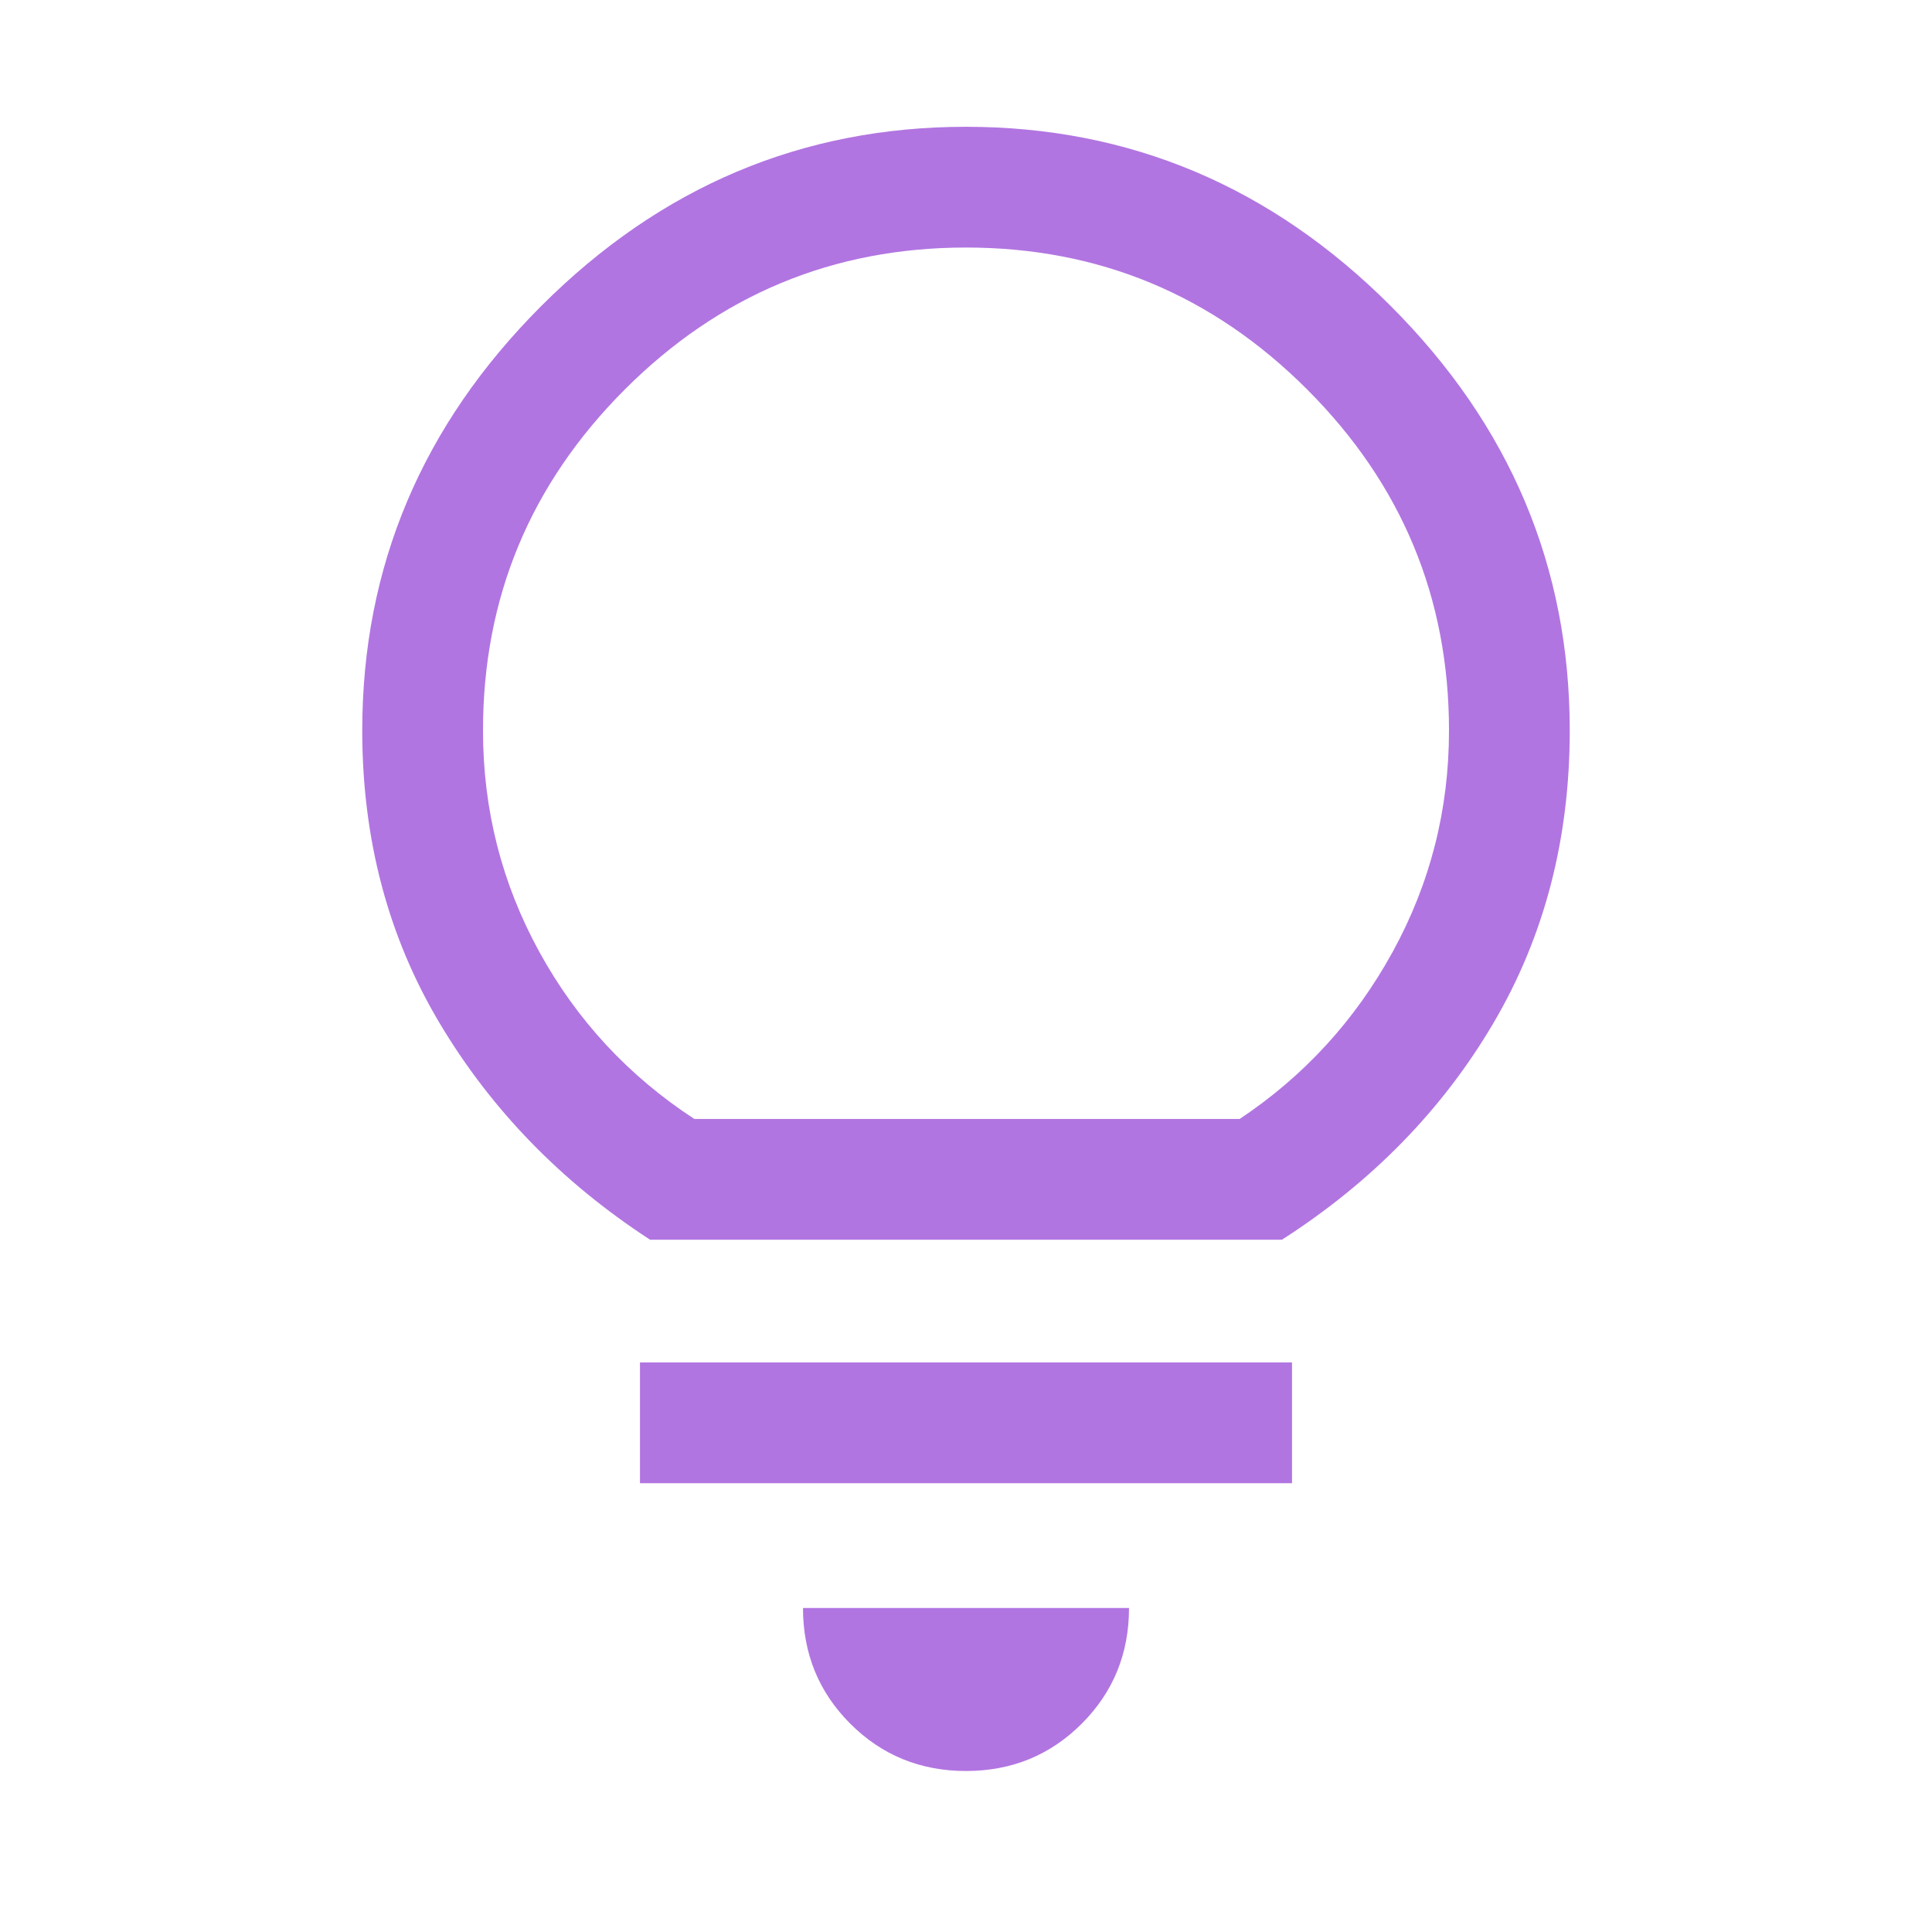 <svg width="48" height="48" viewBox="0 0 48 48" fill="none" xmlns="http://www.w3.org/2000/svg">
<path d="M24 44C22.867 44 21.908 43.608 21.125 42.825C20.342 42.042 19.95 41.083 19.95 39.95H28.05C28.05 41.083 27.658 42.042 26.875 42.825C26.092 43.608 25.133 44 24 44ZM15.9 36.85V33.85H32.1V36.85H15.9ZM16.15 30.8C13.95 29.367 12.208 27.575 10.925 25.425C9.642 23.275 9 20.85 9 18.15C9 14.083 10.483 10.567 13.45 7.6C16.417 4.633 19.933 3.15 24 3.15C28.067 3.15 31.583 4.633 34.55 7.6C37.517 10.567 39 14.083 39 18.15C39 20.85 38.367 23.275 37.1 25.425C35.833 27.575 34.083 29.367 31.85 30.8H16.15ZM17.25 27.8H30.8C32.4 26.733 33.667 25.35 34.6 23.65C35.533 21.95 36 20.117 36 18.15C36 14.85 34.825 12.025 32.475 9.675C30.125 7.325 27.3 6.15 24 6.15C20.7 6.15 17.875 7.325 15.525 9.675C13.175 12.025 12 14.85 12 18.15C12 20.117 12.467 21.95 13.4 23.65C14.333 25.35 15.617 26.733 17.25 27.8Z" fill="#B175E1"/>
</svg>
